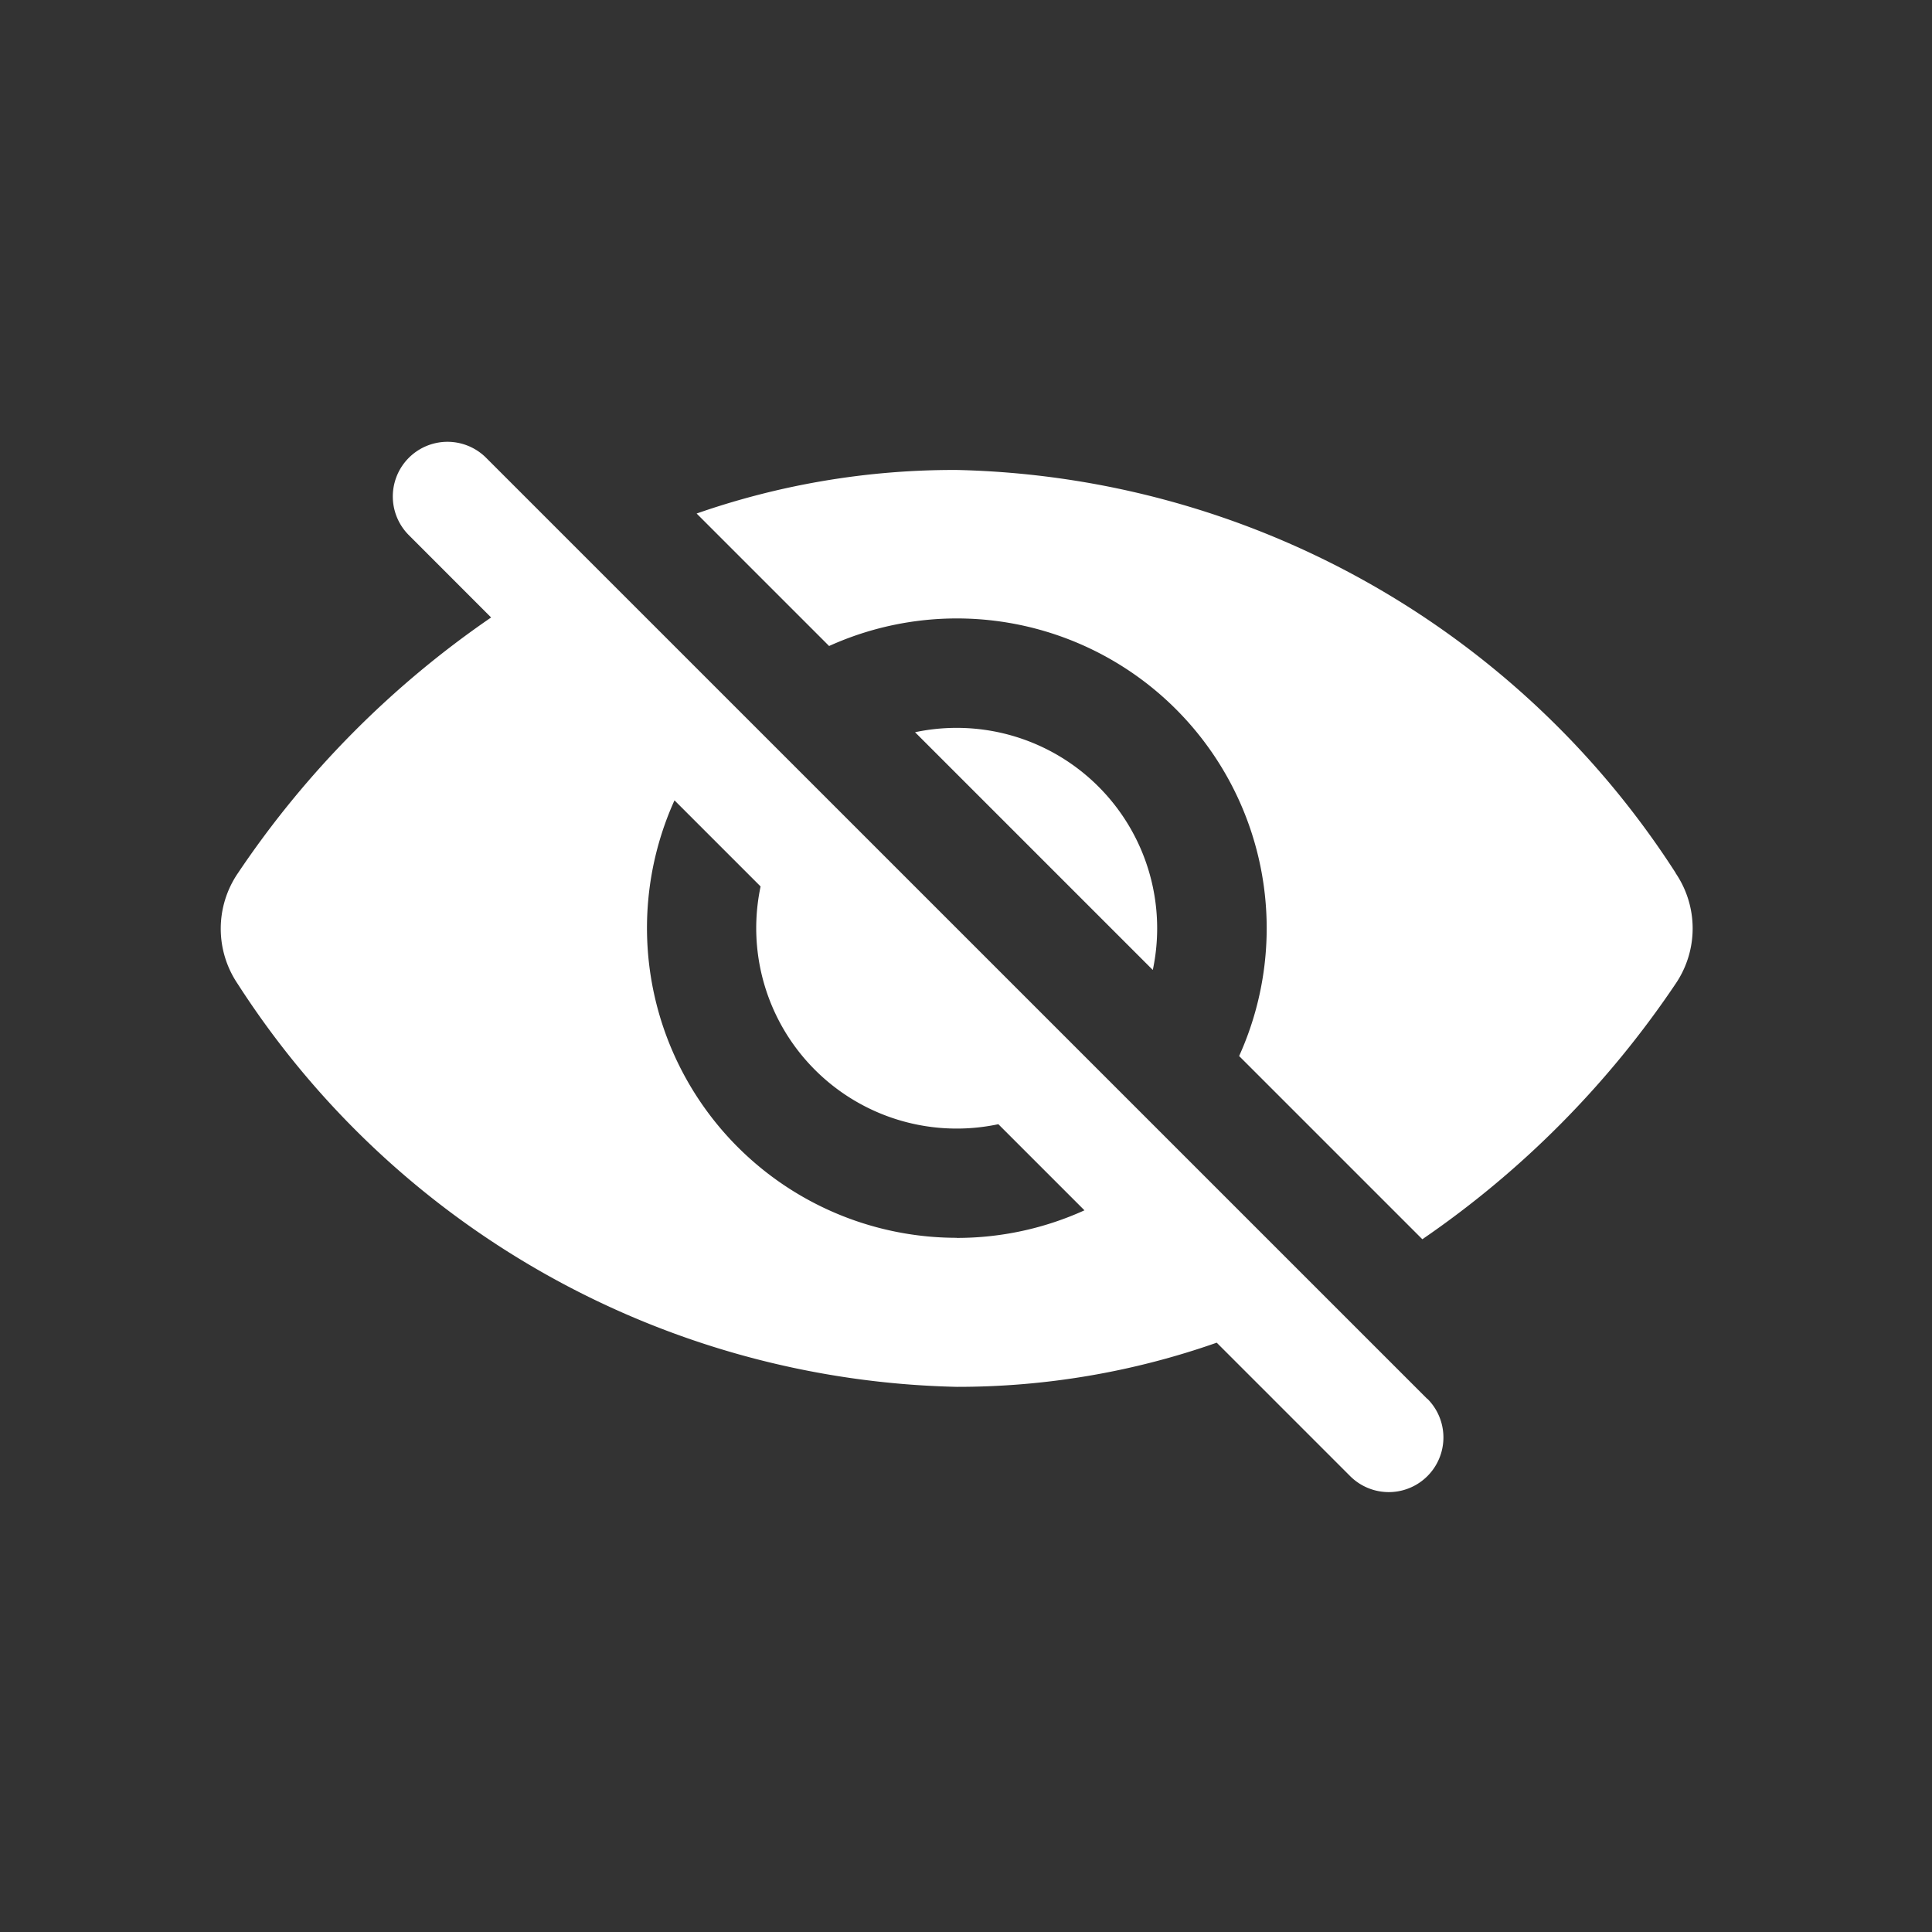 <svg xmlns="http://www.w3.org/2000/svg" width="35" height="35" viewBox="0 0 35 35">
  <rect x="0" y="0" width="35" height="35" fill="#333333" stroke="none"/>
  <g id="inadequate" transform="translate(-884 -1377)">
    <rect id="Rectangle_12" data-name="Rectangle 12" width="35" height="35" transform="translate(884 1377)" fill="none"/>
    <g id="Group_8" data-name="Group 8" transform="translate(887.997 1298.324)">
      <g id="Layer_16" data-name="Layer 16" transform="translate(0.003 86.676)">
        <path id="Path_23" data-name="Path 23" d="M21.86,104.019,4.807,86.967l0,0a.99.99,0,0,0-1.395,1.406L4.9,89.862A17.323,17.323,0,0,0,.309,94.5a1.782,1.782,0,0,0,0,2,15.906,15.906,0,0,0,13.025,7.3A14.144,14.144,0,0,0,18.045,103l2.417,2.417a.989.989,0,1,0,1.4-1.4ZM13.334,101.1a5.613,5.613,0,0,1-5.112-7.925l1.56,1.56a3.632,3.632,0,0,0,4.307,4.307l1.56,1.56a5.584,5.584,0,0,1-2.314.5Zm13.025-6.61a15.9,15.9,0,0,0-13.025-7.3,14.144,14.144,0,0,0-4.711.789l2.4,2.4a5.613,5.613,0,0,1,7.428,7.428l3.319,3.319a17.315,17.315,0,0,0,4.593-4.635A1.782,1.782,0,0,0,26.359,94.494Z" transform="translate(-0.003 -86.676)" fill="#fff"/>
        <path id="Path_24" data-name="Path 24" d="M242.273,186.26a3.639,3.639,0,0,0-.754.079l4.307,4.307a3.632,3.632,0,0,0-3.553-4.386Z" transform="translate(-228.942 -181.074)" fill="#fff"/>
      </g>
    </g>
  </g>
</svg>
